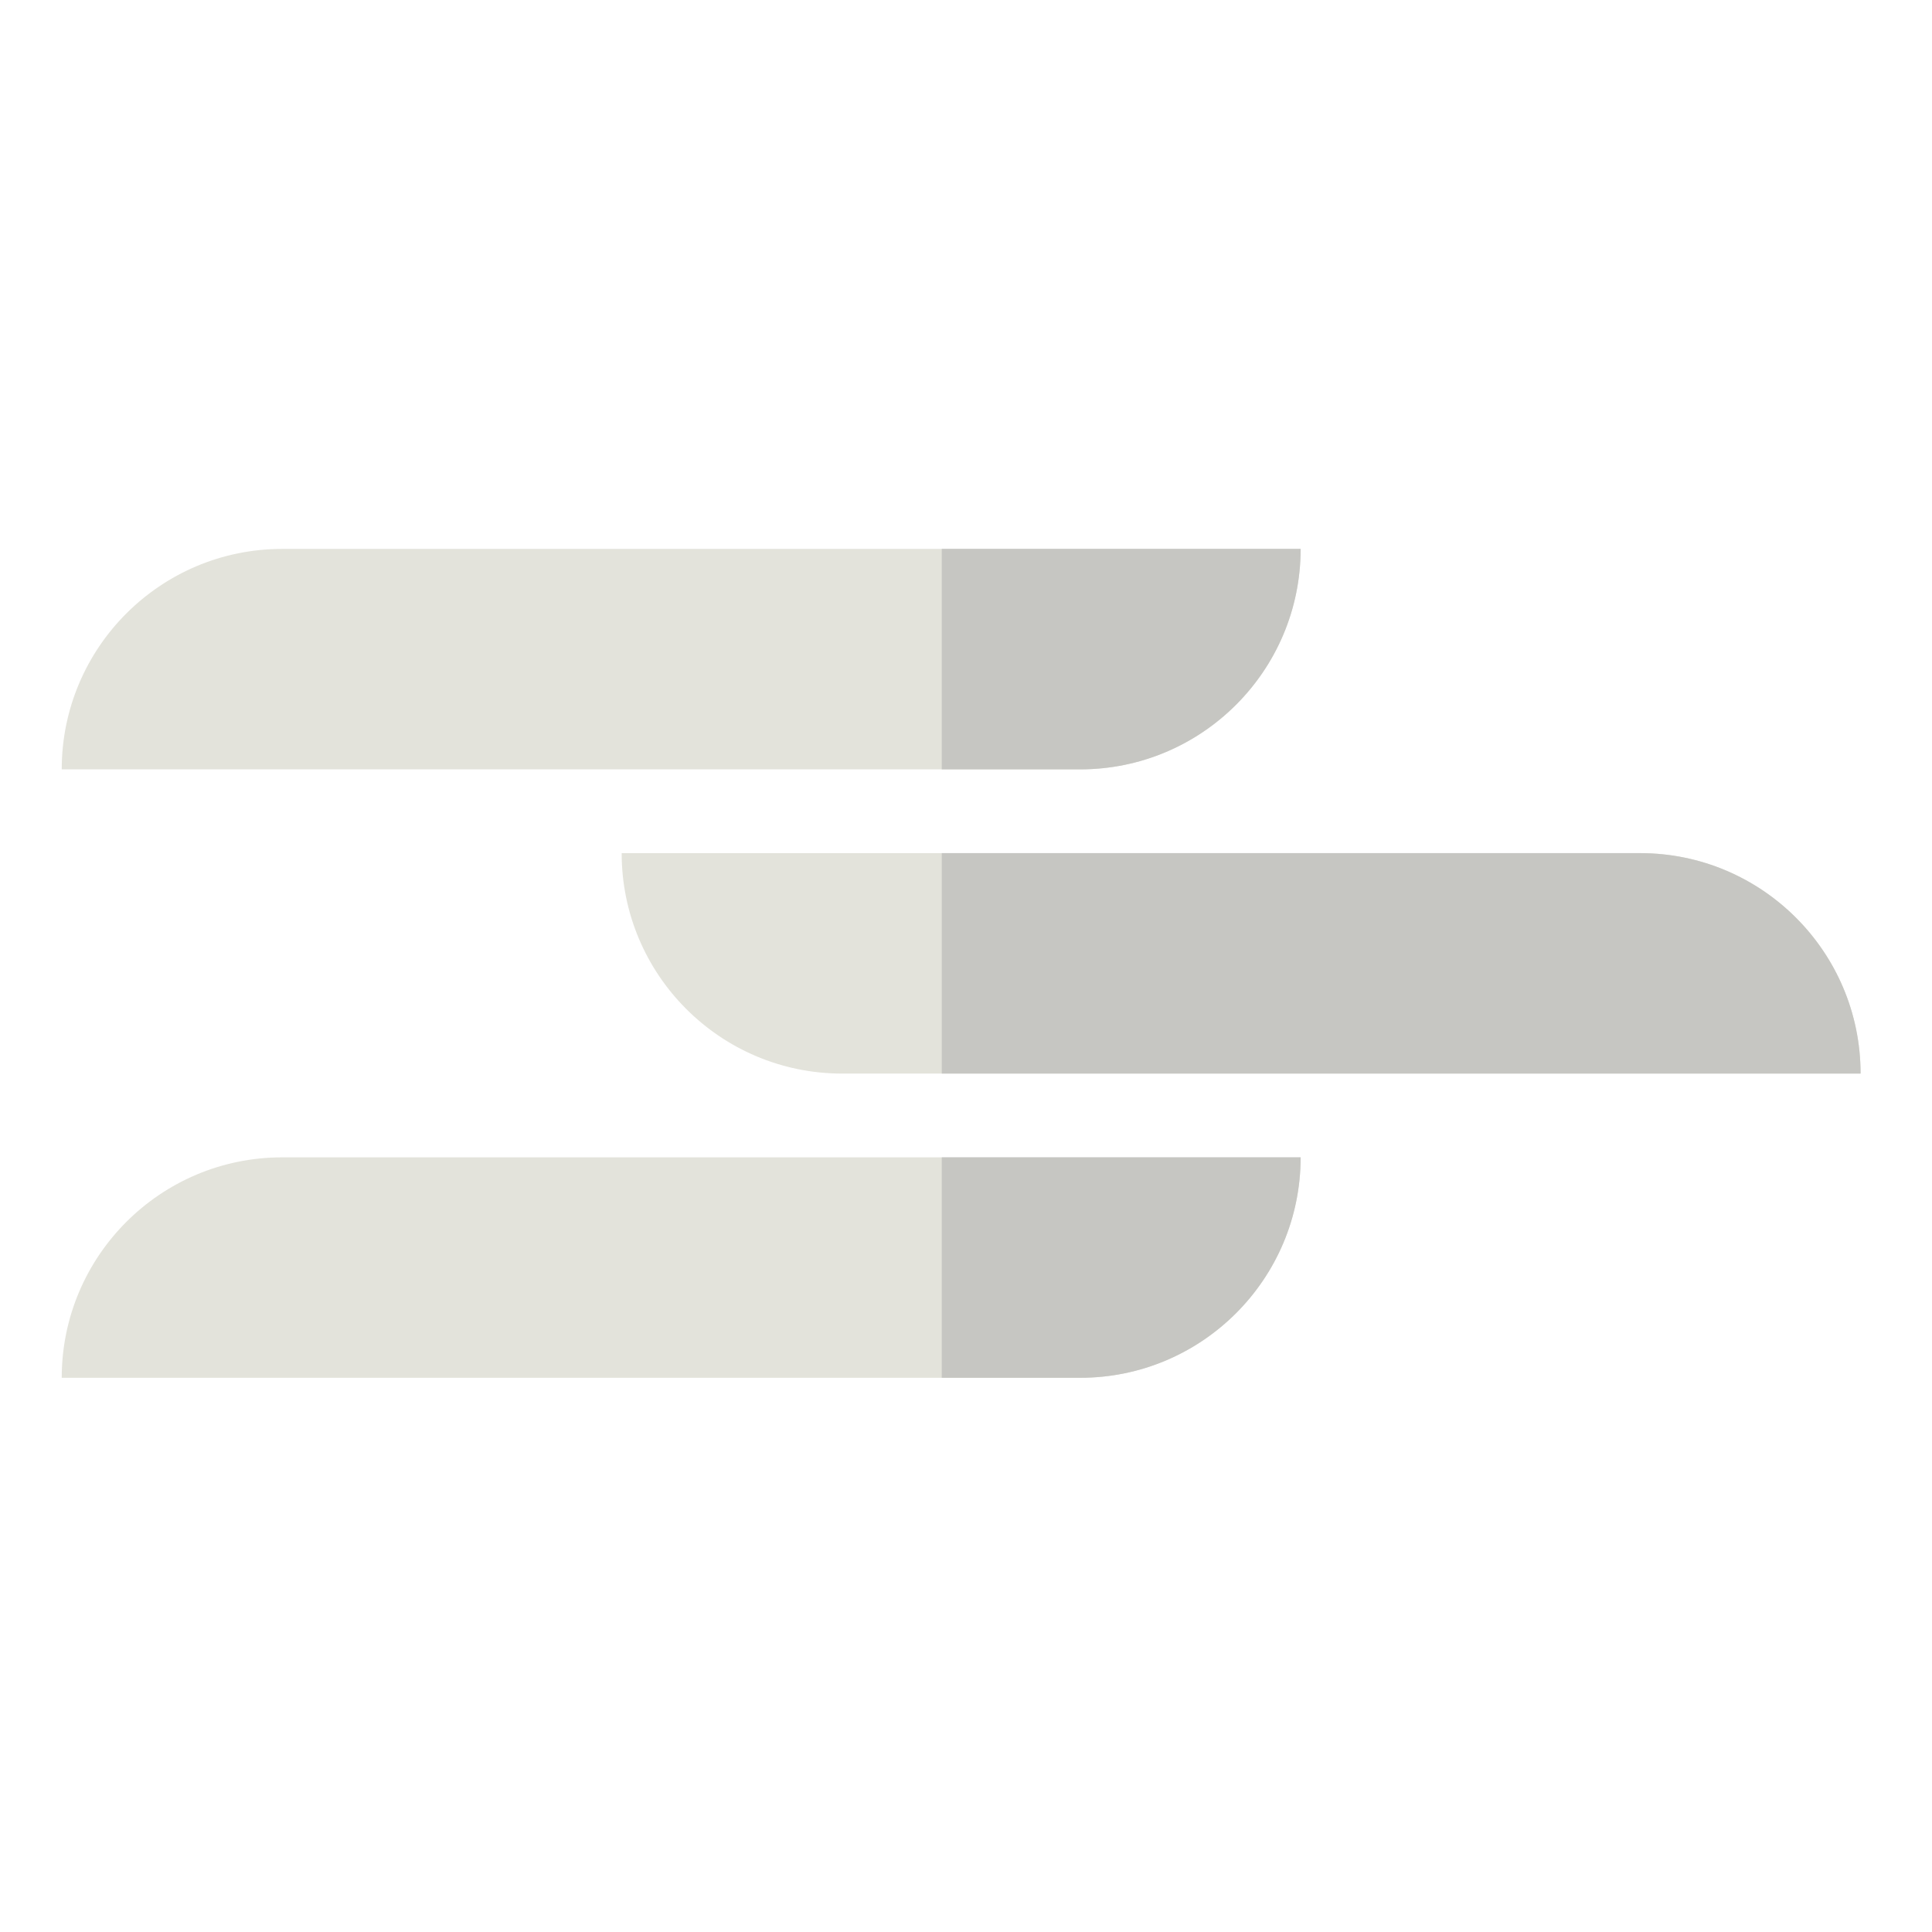<?xml version="1.0" encoding="UTF-8"?>
<svg xmlns="http://www.w3.org/2000/svg" width="438.2" height="438.2" version="1.1" viewBox="0 0 438.2 438.2">
  <!-- Generator: Adobe Illustrator 28.7.1, SVG Export Plug-In . SVG Version: 1.2.0 Build 142)  -->
  <g>
    <g id="Laag_1">
      <path d="M64,262.5h231c0,27.6-22.4,50-50,50H14c0-27.6,22.4-50,50-50Z" transform="translate(309 575) rotate(-180)" fill="#e3e3db"/>
      <path d="M141,193.5h231c27.6,0,50,22.4,50,50h-231c-27.6,0-50-22.4-50-50h0Z" transform="translate(563 437) rotate(180)" fill="#e3e3db"/>
      <path d="M64,124.5h231c0,27.6-22.4,50-50,50H14c0-27.6,22.4-50,50-50Z" transform="translate(309 299) rotate(180)" fill="#e3e3db"/>
      <path d="M213.6,124.5v50h31.4c27.6,0,50-22.4,50-50h-81.5Z" fill="#c6c6c2"/>
      <path d="M372,193.5h-158.4v50h208.4c0-27.6-22.4-50-50-50Z" fill="#c6c6c2"/>
      <path d="M213.6,262.5v50h31.4c27.6,0,50-22.4,50-50h-81.5Z" fill="#c6c6c2"/>
    </g>
  </g>
</svg>